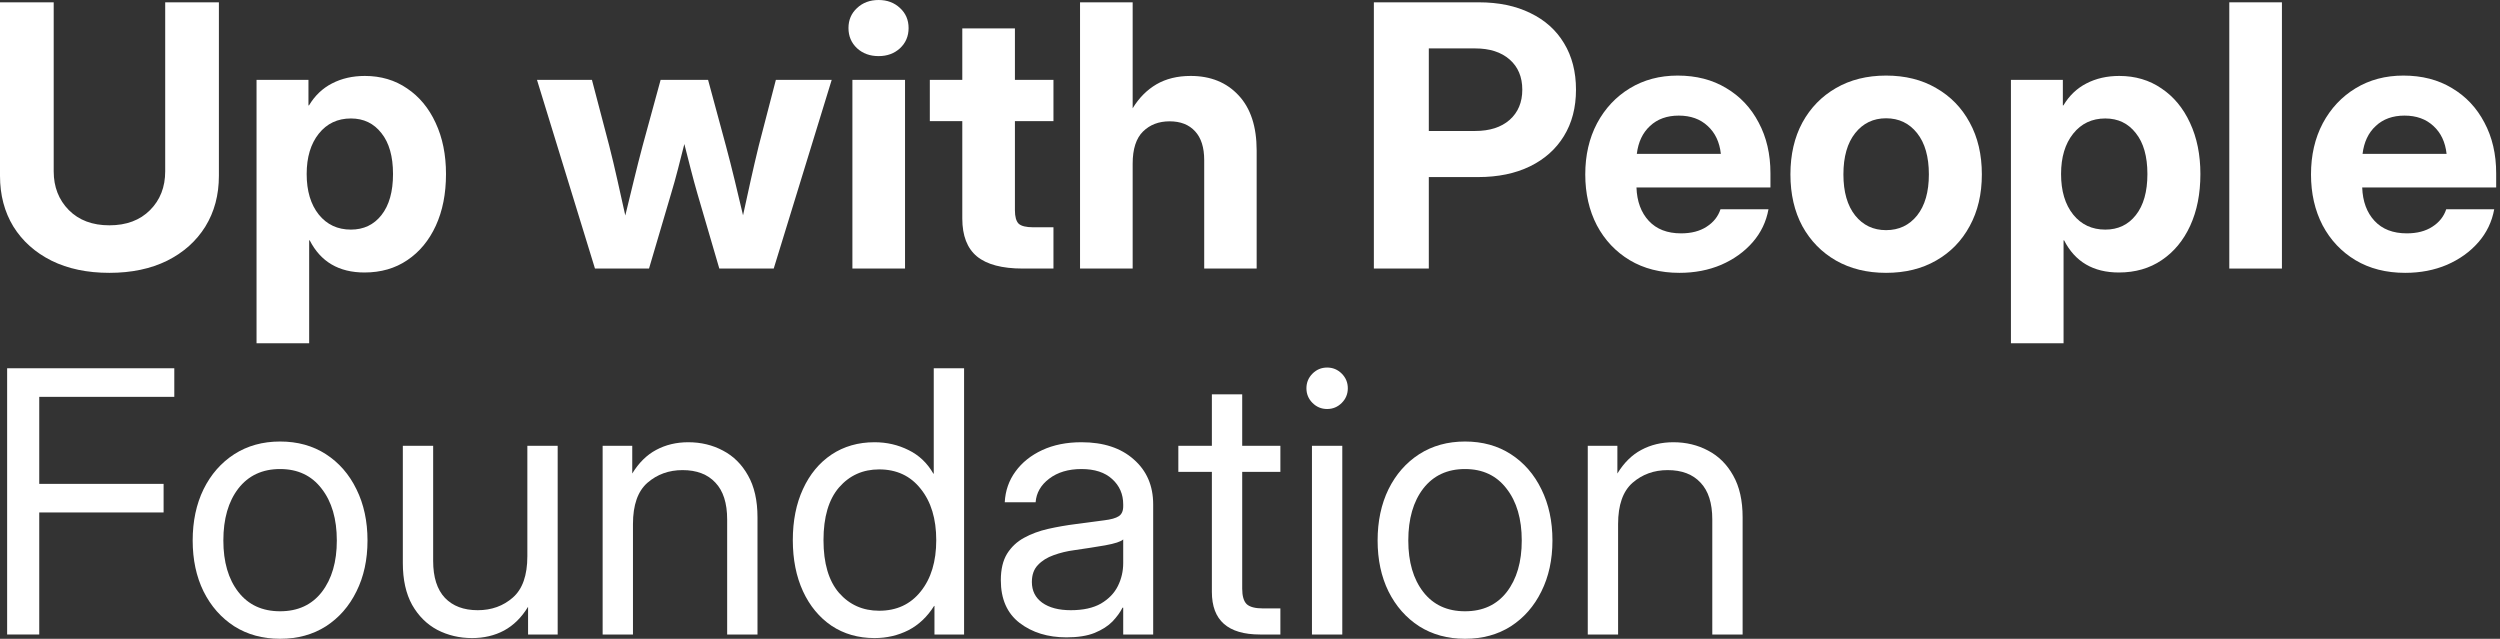 <?xml version="1.0" encoding="UTF-8"?> <svg xmlns="http://www.w3.org/2000/svg" width="544" height="139" viewBox="0 0 544 139" fill="none"><rect x="0" y="0" width="544" height="139" fill="#333333" stroke="none"/><path d="M23.797 59.371C18.983 59.371 14.79 58.49 11.219 56.728C7.648 54.939 4.878 52.464 2.912 49.301C0.971 46.113 0 42.432 0 38.259L0 0.505L11.685 0.505L11.685 37.287C11.685 40.683 12.785 43.495 14.985 45.724C17.184 47.928 20.122 49.029 23.797 49.029C27.497 49.029 30.448 47.928 32.648 45.724C34.847 43.521 35.947 40.709 35.947 37.287L35.947 0.505L47.632 0.505L47.632 38.259C47.632 42.432 46.649 46.113 44.682 49.301C42.715 52.464 39.946 54.939 36.374 56.728C32.803 58.49 28.61 59.371 23.797 59.371Z" fill="white"></path><path d="M55.823 74.691L55.823 17.38H67.12V22.94H67.236C68.504 20.814 70.174 19.22 72.244 18.157C74.34 17.069 76.721 16.524 79.387 16.524C82.881 16.524 85.947 17.432 88.587 19.246C91.253 21.035 93.323 23.536 94.798 26.75C96.299 29.964 97.05 33.671 97.05 37.87C97.05 42.147 96.312 45.893 94.837 49.107C93.362 52.321 91.292 54.822 88.626 56.611C85.986 58.399 82.881 59.294 79.309 59.294C73.745 59.294 69.772 56.961 67.391 52.295H67.275V74.691H55.823ZM76.359 49.962C79.128 49.962 81.341 48.912 82.997 46.813C84.679 44.687 85.52 41.706 85.52 37.87C85.52 34.034 84.679 31.066 82.997 28.966C81.341 26.841 79.128 25.778 76.359 25.778C73.46 25.778 71.131 26.88 69.371 29.083C67.612 31.286 66.732 34.215 66.732 37.87C66.732 41.551 67.612 44.493 69.371 46.696C71.131 48.874 73.46 49.962 76.359 49.962Z" fill="white"></path><path d="M129.465 58.438L116.848 17.38L128.805 17.38L132.57 31.727C133.191 34.163 133.787 36.665 134.356 39.231C134.925 41.797 135.495 44.35 136.064 46.891C136.685 44.35 137.306 41.797 137.927 39.231C138.549 36.665 139.183 34.163 139.83 31.727L143.75 17.38H154.077L157.959 31.727C158.606 34.138 159.24 36.626 159.861 39.192C160.482 41.758 161.09 44.312 161.685 46.852C162.255 44.312 162.811 41.771 163.354 39.231C163.924 36.665 164.506 34.163 165.101 31.727L168.828 17.38H180.979L168.362 58.438H156.522L151.747 42.108C151.256 40.398 150.777 38.635 150.311 36.82C149.845 35.006 149.379 33.179 148.913 31.338C148.448 33.179 147.982 35.006 147.516 36.82C147.05 38.635 146.558 40.398 146.041 42.108L141.227 58.438H129.465Z" fill="white"></path><path d="M185.482 58.438V17.38L196.934 17.38V58.438H185.482ZM191.188 12.209C189.299 12.209 187.733 11.638 186.491 10.498C185.249 9.331 184.628 7.867 184.628 6.104C184.628 4.342 185.249 2.89 186.491 1.75C187.733 0.583 189.299 0 191.188 0C193.052 0 194.605 0.583 195.847 1.75C197.089 2.89 197.71 4.342 197.71 6.104C197.71 7.867 197.089 9.331 195.847 10.498C194.605 11.638 193.052 12.209 191.188 12.209Z" fill="white"></path><path d="M229.232 17.38V26.361H220.847V45.763C220.847 47.163 221.119 48.135 221.662 48.679C222.231 49.198 223.293 49.457 224.845 49.457H229.232V58.438H222.555C218.052 58.438 214.726 57.557 212.578 55.794C210.456 54.032 209.395 51.284 209.395 47.552V26.361H202.33V17.38H209.395V6.182L220.847 6.182V17.38H229.232Z" fill="white"></path><path d="M246.468 35.615V58.438L235.016 58.438V0.505L246.468 0.505V23.562C247.84 21.307 249.561 19.57 251.631 18.352C253.727 17.134 256.212 16.524 259.085 16.524C263.432 16.524 266.913 17.937 269.527 20.762C272.141 23.562 273.448 27.554 273.448 32.738V58.438H262.035V34.837C262.035 32.09 261.375 30.003 260.055 28.578C258.735 27.126 256.885 26.4 254.504 26.4C252.149 26.4 250.221 27.139 248.72 28.616C247.219 30.094 246.468 32.427 246.468 35.615Z" fill="white"></path><path d="M298.953 58.438V0.505L321.779 0.505C326.101 0.505 329.84 1.283 332.998 2.838C336.181 4.368 338.627 6.558 340.335 9.409C342.069 12.261 342.936 15.63 342.936 19.518C342.936 23.406 342.056 26.776 340.296 29.627C338.562 32.453 336.103 34.643 332.92 36.198C329.737 37.754 325.971 38.531 321.624 38.531H310.909V58.438H298.953ZM310.909 28.5L321.002 28.5C324.16 28.5 326.657 27.696 328.495 26.089C330.332 24.456 331.251 22.266 331.251 19.518C331.251 16.745 330.332 14.555 328.495 12.947C326.657 11.34 324.16 10.537 321.002 10.537L310.909 10.537V28.5Z" fill="white"></path><path d="M365.451 59.371C361.311 59.371 357.7 58.451 354.621 56.611C351.567 54.77 349.186 52.243 347.478 49.029C345.795 45.789 344.954 42.095 344.954 37.948C344.954 33.775 345.808 30.068 347.517 26.828C349.25 23.588 351.631 21.048 354.659 19.207C357.687 17.367 361.155 16.447 365.063 16.447C369.1 16.447 372.62 17.354 375.622 19.168C378.65 20.957 381.005 23.458 382.687 26.672C384.395 29.861 385.25 33.541 385.25 37.715V40.786L356.096 40.786C356.199 43.819 357.092 46.243 358.774 48.057C360.457 49.871 362.799 50.779 365.801 50.779C368.026 50.779 369.877 50.299 371.352 49.34C372.853 48.381 373.862 47.111 374.38 45.53L384.823 45.53C384.331 48.252 383.179 50.649 381.368 52.723C379.556 54.797 377.278 56.429 374.535 57.622C371.792 58.788 368.764 59.371 365.451 59.371ZM356.173 33.477H374.458C374.173 30.91 373.215 28.889 371.585 27.411C369.98 25.908 367.884 25.156 365.296 25.156C362.734 25.156 360.651 25.908 359.046 27.411C357.441 28.889 356.484 30.91 356.173 33.477Z" fill="white"></path><path d="M410.405 59.371C406.264 59.371 402.628 58.477 399.496 56.689C396.391 54.9 393.958 52.412 392.198 49.224C390.464 46.009 389.597 42.251 389.597 37.948C389.597 33.645 390.464 29.887 392.198 26.672C393.958 23.458 396.391 20.957 399.496 19.168C402.628 17.354 406.264 16.447 410.405 16.447C414.572 16.447 418.208 17.354 421.313 19.168C424.445 20.957 426.878 23.458 428.611 26.672C430.371 29.887 431.251 33.645 431.251 37.948C431.251 42.225 430.371 45.97 428.611 49.185C426.878 52.399 424.445 54.9 421.313 56.689C418.208 58.477 414.572 59.371 410.405 59.371ZM410.405 50.079C413.2 50.079 415.451 49.016 417.16 46.891C418.868 44.739 419.722 41.758 419.722 37.948C419.722 34.112 418.868 31.118 417.16 28.966C415.451 26.815 413.2 25.739 410.405 25.739C407.636 25.739 405.397 26.815 403.689 28.966C401.981 31.118 401.127 34.112 401.127 37.948C401.127 41.758 401.981 44.739 403.689 46.891C405.397 49.016 407.636 50.079 410.405 50.079Z" fill="white"></path><path d="M437.579 74.691V17.38H448.876V22.94H448.992C450.26 20.814 451.929 19.22 454 18.157C456.096 17.069 458.477 16.524 461.143 16.524C464.636 16.524 467.703 17.432 470.343 19.246C473.009 21.035 475.079 23.536 476.554 26.75C478.055 29.964 478.806 33.671 478.806 37.87C478.806 42.147 478.068 45.893 476.593 49.107C475.118 52.321 473.047 54.822 470.382 56.611C467.742 58.399 464.636 59.294 461.065 59.294C455.501 59.294 451.528 56.961 449.147 52.295H449.031V74.691H437.579ZM458.115 49.962C460.884 49.962 463.097 48.912 464.753 46.813C466.435 44.687 467.276 41.706 467.276 37.87C467.276 34.034 466.435 31.066 464.753 28.966C463.097 26.841 460.884 25.778 458.115 25.778C455.216 25.778 452.887 26.88 451.127 29.083C449.367 31.286 448.487 34.215 448.487 37.87C448.487 41.551 449.367 44.493 451.127 46.696C452.887 48.874 455.216 49.962 458.115 49.962Z" fill="white"></path><path d="M496.546 0.505V58.438H485.095V0.505L496.546 0.505Z" fill="white"></path><path d="M523.371 59.371C519.23 59.371 515.62 58.451 512.54 56.611C509.486 54.77 507.105 52.243 505.397 49.029C503.715 45.789 502.874 42.095 502.874 37.948C502.874 33.775 503.728 30.068 505.436 26.828C507.17 23.588 509.551 21.048 512.579 19.207C515.607 17.367 519.075 16.447 522.983 16.447C527.02 16.447 530.54 17.354 533.542 19.168C536.57 20.957 538.925 23.458 540.607 26.672C542.315 29.861 543.169 33.541 543.169 37.715V40.786H514.015C514.119 43.819 515.012 46.243 516.694 48.057C518.376 49.871 520.718 50.779 523.72 50.779C525.946 50.779 527.797 50.299 529.272 49.34C530.773 48.381 531.782 47.111 532.3 45.53H542.742C542.251 48.252 541.099 50.649 539.287 52.723C537.476 54.797 535.198 56.429 532.455 57.622C529.712 58.788 526.684 59.371 523.371 59.371ZM514.093 33.477H532.377C532.093 30.91 531.135 28.889 529.505 27.411C527.9 25.908 525.804 25.156 523.216 25.156C520.654 25.156 518.57 25.908 516.966 27.411C515.361 28.889 514.404 30.91 514.093 33.477Z" fill="white"></path><path d="M1.553 138.067L1.553 80.134H37.927V86.355H8.54L8.54 105.29H35.598L35.598 111.511H8.54L8.54 138.067H1.553Z" fill="white"></path><path d="M60.947 139C57.169 139 53.843 138.093 50.971 136.278C48.124 134.438 45.898 131.911 44.294 128.697C42.715 125.482 41.926 121.789 41.926 117.615C41.926 113.416 42.715 109.697 44.294 106.457C45.898 103.216 48.124 100.676 50.971 98.836C53.843 96.995 57.169 96.075 60.947 96.075C64.752 96.075 68.077 96.995 70.924 98.836C73.771 100.676 75.984 103.216 77.562 106.457C79.167 109.697 79.969 113.416 79.969 117.615C79.969 121.789 79.167 125.482 77.562 128.697C75.984 131.911 73.771 134.438 70.924 136.278C68.077 138.093 64.752 139 60.947 139ZM60.947 133.012C64.829 133.012 67.857 131.613 70.031 128.813C72.205 125.988 73.292 122.255 73.292 117.615C73.292 112.924 72.192 109.165 69.992 106.34C67.819 103.489 64.803 102.063 60.947 102.063C57.091 102.063 54.063 103.476 51.864 106.301C49.69 109.126 48.603 112.898 48.603 117.615C48.603 122.281 49.69 126.014 51.864 128.813C54.037 131.613 57.065 133.012 60.947 133.012Z" fill="white"></path><path d="M102.718 138.844C99.974 138.844 97.451 138.248 95.148 137.056C92.87 135.838 91.046 134.023 89.674 131.613C88.328 129.176 87.656 126.143 87.656 122.514V97.008H94.255V122.048C94.255 125.599 95.109 128.282 96.817 130.096C98.525 131.885 100.906 132.779 103.96 132.779C106.962 132.779 109.511 131.859 111.607 130.018C113.704 128.178 114.752 125.184 114.752 121.037V97.008H121.351L121.351 138.067H114.907L114.907 132.04C113.484 134.373 111.737 136.097 109.666 137.211C107.622 138.3 105.306 138.844 102.718 138.844Z" fill="white"></path><path d="M137.733 114.038V138.067H131.134V97.008L137.578 97.008V103.035C139.001 100.702 140.735 98.991 142.78 97.903C144.85 96.788 147.179 96.231 149.767 96.231C152.537 96.231 155.06 96.84 157.337 98.058C159.615 99.251 161.426 101.052 162.772 103.463C164.144 105.873 164.83 108.906 164.83 112.561V138.067H158.23V113.027C158.23 109.476 157.376 106.806 155.668 105.018C153.986 103.203 151.605 102.296 148.525 102.296C145.549 102.296 143 103.216 140.878 105.057C138.781 106.897 137.733 109.891 137.733 114.038Z" fill="white"></path><path d="M190.296 138.844C186.75 138.844 183.631 137.95 180.94 136.162C178.274 134.347 176.204 131.846 174.729 128.658C173.254 125.443 172.516 121.737 172.516 117.538C172.516 113.313 173.254 109.606 174.729 106.418C176.204 103.203 178.274 100.702 180.94 98.914C183.631 97.125 186.75 96.231 190.296 96.231C192.961 96.231 195.433 96.801 197.71 97.942C199.988 99.056 201.786 100.767 203.106 103.074H203.184L203.184 80.134H209.783L209.783 138.067H203.339V131.846H203.261C201.786 134.205 199.923 135.967 197.671 137.134C195.42 138.274 192.961 138.844 190.296 138.844ZM191.305 132.896C195.109 132.896 198.124 131.496 200.35 128.697C202.602 125.897 203.727 122.177 203.727 117.538C203.727 112.898 202.602 109.178 200.35 106.379C198.124 103.553 195.109 102.141 191.305 102.141C187.759 102.141 184.848 103.45 182.57 106.068C180.319 108.686 179.193 112.509 179.193 117.538C179.193 122.566 180.319 126.39 182.57 129.008C184.848 131.6 187.759 132.896 191.305 132.896Z" fill="white"></path><path d="M232.066 138.689C228.003 138.689 224.599 137.639 221.856 135.54C219.139 133.44 217.78 130.342 217.78 126.247C217.78 123.888 218.233 121.97 219.139 120.493C220.07 119.015 221.3 117.862 222.827 117.032C224.38 116.177 226.126 115.529 228.067 115.088C230.034 114.647 232.04 114.298 234.085 114.038C236.698 113.675 238.756 113.403 240.257 113.222C241.758 113.04 242.819 112.742 243.44 112.328C244.087 111.913 244.411 111.187 244.411 110.15V109.761C244.411 107.532 243.608 105.692 242.004 104.24C240.425 102.789 238.199 102.063 235.327 102.063C232.48 102.063 230.138 102.763 228.3 104.163C226.489 105.536 225.505 107.247 225.35 109.295L218.634 109.295C218.764 106.781 219.54 104.551 220.963 102.607C222.387 100.637 224.328 99.082 226.786 97.942C229.245 96.801 232.092 96.231 235.327 96.231C240.115 96.231 243.906 97.475 246.701 99.963C249.522 102.426 250.932 105.692 250.932 109.761V138.067H244.411V132.235H244.255C243.764 133.22 243.039 134.218 242.081 135.229C241.124 136.214 239.83 137.043 238.199 137.717C236.595 138.365 234.55 138.689 232.066 138.689ZM232.998 132.779C235.689 132.779 237.876 132.299 239.558 131.34C241.24 130.355 242.47 129.085 243.246 127.53C244.022 125.975 244.411 124.303 244.411 122.514V117.382C243.919 117.849 242.612 118.276 240.49 118.665C238.368 119.028 236.129 119.378 233.774 119.715C232.195 119.922 230.694 120.285 229.271 120.804C227.873 121.296 226.735 122.009 225.855 122.942C224.975 123.849 224.535 125.081 224.535 126.636C224.535 128.554 225.285 130.057 226.786 131.146C228.313 132.235 230.384 132.779 232.998 132.779Z" fill="white"></path><path d="M278.611 97.008V102.685H270.304V128.113C270.304 129.694 270.627 130.809 271.274 131.457C271.947 132.079 273.124 132.39 274.807 132.39H278.611V138.067H274.186C267.198 138.067 263.704 134.982 263.704 128.813V102.685H256.406V97.008H263.704V85.811H270.304V97.008H278.611Z" fill="white"></path><path d="M285.482 138.067V97.008H292.082V138.067H285.482ZM288.782 88.999C287.54 88.999 286.479 88.558 285.599 87.677C284.719 86.796 284.279 85.733 284.279 84.489C284.279 83.245 284.719 82.182 285.599 81.3C286.479 80.419 287.54 79.978 288.782 79.978C290.024 79.978 291.085 80.419 291.965 81.3C292.845 82.182 293.285 83.245 293.285 84.489C293.285 85.733 292.845 86.796 291.965 87.677C291.085 88.558 290.024 88.999 288.782 88.999Z" fill="white"></path><path d="M318.79 139C315.011 139 311.686 138.093 308.813 136.278C305.966 134.438 303.741 131.911 302.136 128.697C300.557 125.482 299.768 121.789 299.768 117.615C299.768 113.416 300.557 109.697 302.136 106.457C303.741 103.216 305.966 100.676 308.813 98.836C311.686 96.995 315.011 96.075 318.79 96.075C322.594 96.075 325.92 96.995 328.766 98.836C331.613 100.676 333.826 103.216 335.405 106.457C337.009 109.697 337.812 113.416 337.812 117.615C337.812 121.789 337.009 125.482 335.405 128.697C333.826 131.911 331.613 134.438 328.766 136.278C325.92 138.093 322.594 139 318.79 139ZM318.79 133.012C322.672 133.012 325.7 131.613 327.874 128.813C330.048 125.988 331.134 122.255 331.134 117.615C331.134 112.924 330.035 109.165 327.835 106.34C325.661 103.489 322.646 102.063 318.79 102.063C314.934 102.063 311.906 103.476 309.706 106.301C307.532 109.126 306.445 112.898 306.445 117.615C306.445 122.281 307.532 126.014 309.706 128.813C311.88 131.613 314.908 133.012 318.79 133.012Z" fill="white"></path><path d="M352.097 114.038V138.067H345.498V97.008H351.942V103.035C353.365 100.702 355.099 98.991 357.144 97.903C359.214 96.788 361.543 96.231 364.131 96.231C366.901 96.231 369.424 96.84 371.701 98.058C373.979 99.251 375.79 101.052 377.136 103.463C378.508 105.873 379.194 108.906 379.194 112.561V138.067H372.594V113.027C372.594 109.476 371.74 106.806 370.032 105.018C368.35 103.203 365.969 102.296 362.889 102.296C359.913 102.296 357.364 103.216 355.242 105.057C353.145 106.897 352.097 109.891 352.097 114.038Z" fill="white"></path></svg> 